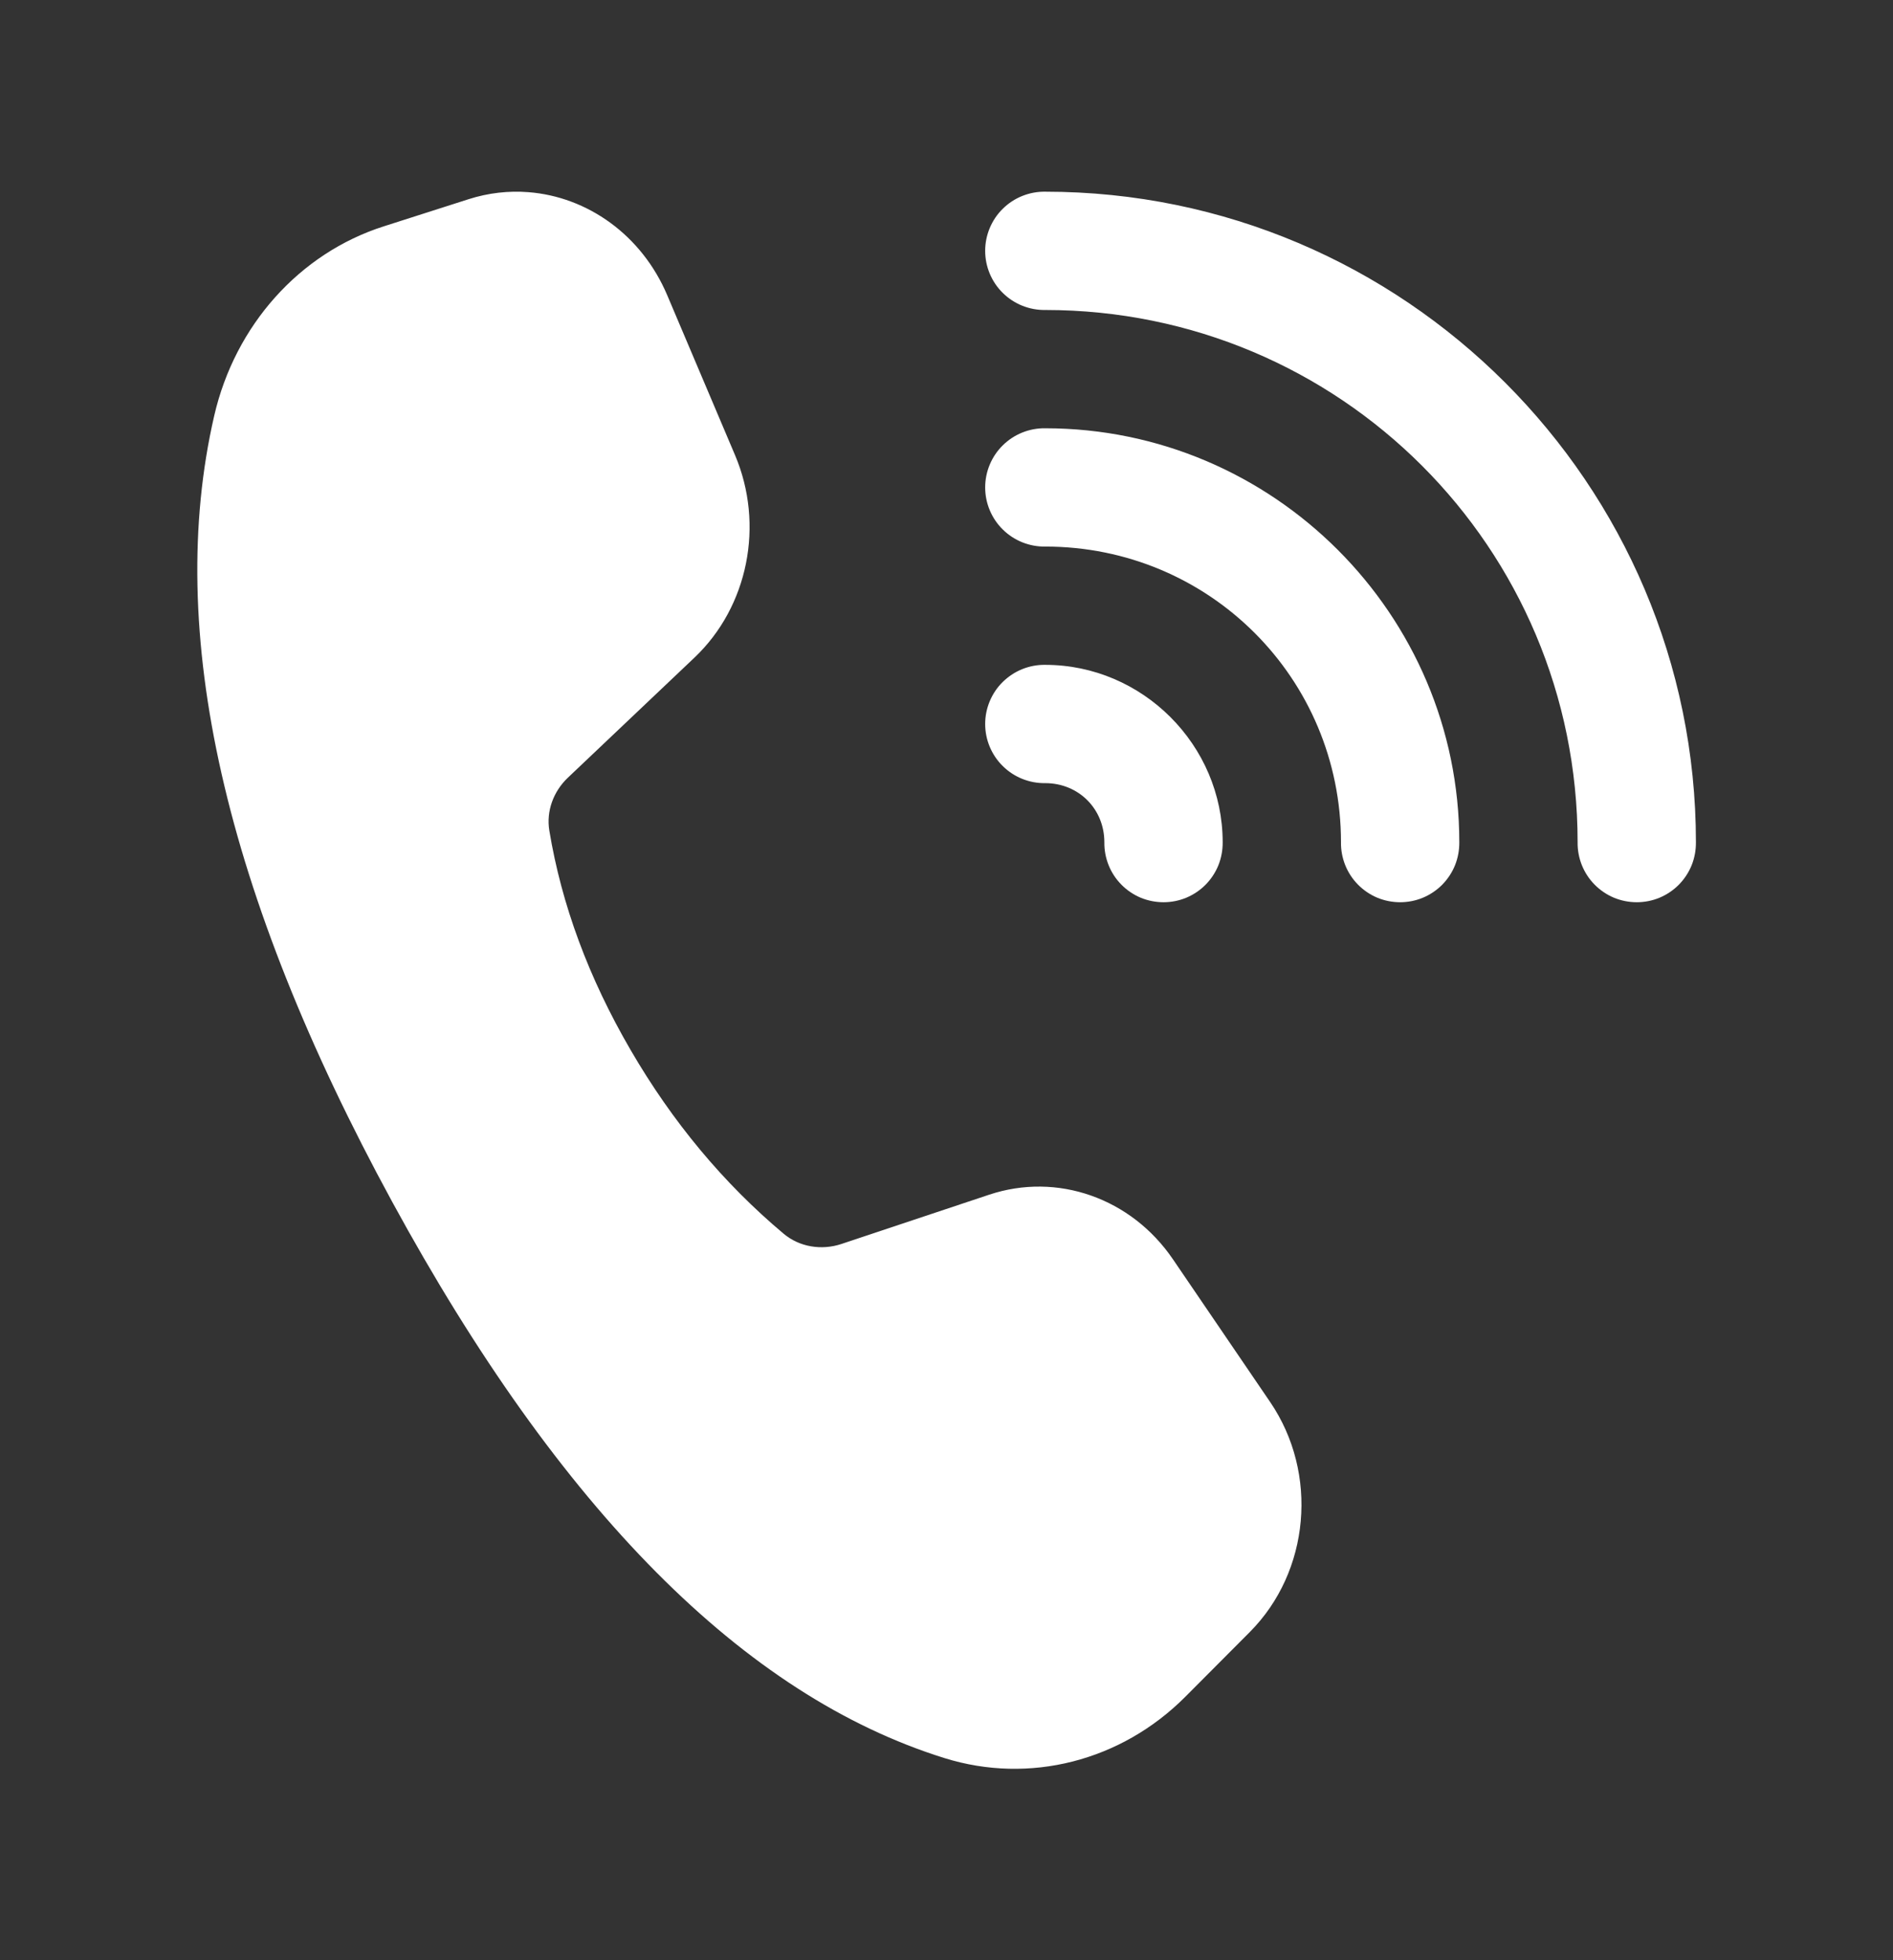 <?xml version="1.0" encoding="UTF-8"?>
<svg xmlns="http://www.w3.org/2000/svg" width="28" height="29" viewBox="0 0 28 29" fill="none">
  <rect x="0" y="0" width="28" height="29" fill="#333333" stroke="none"/>
  <path d="M15.46 2.836C15.344 2.834 15.229 2.856 15.121 2.899C15.014 2.942 14.916 3.006 14.833 3.088C14.75 3.169 14.685 3.266 14.64 3.373C14.595 3.48 14.572 3.595 14.572 3.711C14.572 3.827 14.595 3.942 14.64 4.049C14.685 4.156 14.75 4.253 14.833 4.334C14.916 4.416 15.014 4.48 15.121 4.523C15.229 4.566 15.344 4.588 15.46 4.586C19.819 4.586 23.335 8.102 23.335 12.461C23.333 12.577 23.355 12.692 23.398 12.8C23.441 12.907 23.505 13.005 23.587 13.088C23.668 13.17 23.765 13.236 23.872 13.281C23.979 13.325 24.094 13.348 24.21 13.348C24.326 13.348 24.441 13.325 24.547 13.281C24.654 13.236 24.752 13.17 24.833 13.088C24.914 13.005 24.979 12.907 25.022 12.8C25.065 12.692 25.086 12.577 25.085 12.461C25.085 7.156 20.765 2.836 15.46 2.836ZM7.816 2.843C7.525 2.82 7.225 2.853 6.931 2.947L5.675 3.349C4.43 3.747 3.476 4.813 3.168 6.153C2.436 9.336 3.314 13.213 5.801 17.78C8.286 22.343 11.008 25.086 13.971 26.01C15.225 26.401 16.582 26.056 17.532 25.103L18.486 24.145C19.376 23.251 19.505 21.797 18.788 20.743L17.35 18.631C16.733 17.724 15.637 17.339 14.63 17.675L12.445 18.404C12.153 18.501 11.826 18.45 11.591 18.252C10.701 17.505 9.946 16.598 9.327 15.533C8.706 14.465 8.306 13.383 8.125 12.286C8.078 11.999 8.187 11.708 8.398 11.507L10.272 9.729C11.067 8.975 11.309 7.763 10.872 6.733L9.869 4.367C9.491 3.476 8.69 2.911 7.816 2.843ZM15.46 6.336C15.344 6.334 15.229 6.356 15.121 6.399C15.014 6.442 14.916 6.506 14.833 6.588C14.75 6.669 14.685 6.766 14.64 6.873C14.595 6.98 14.572 7.095 14.572 7.211C14.572 7.327 14.595 7.442 14.64 7.549C14.685 7.656 14.75 7.753 14.833 7.834C14.916 7.916 15.014 7.98 15.121 8.023C15.229 8.066 15.344 8.088 15.46 8.086C17.887 8.086 19.835 10.034 19.835 12.461C19.833 12.577 19.855 12.692 19.898 12.8C19.941 12.907 20.005 13.005 20.087 13.088C20.168 13.17 20.265 13.236 20.372 13.281C20.479 13.325 20.594 13.348 20.71 13.348C20.826 13.348 20.941 13.325 21.047 13.281C21.154 13.236 21.252 13.17 21.333 13.088C21.414 13.005 21.479 12.907 21.522 12.8C21.565 12.692 21.586 12.577 21.585 12.461C21.585 9.089 18.832 6.336 15.46 6.336ZM15.46 9.836C15.344 9.834 15.229 9.856 15.121 9.899C15.014 9.942 14.916 10.007 14.833 10.088C14.75 10.169 14.685 10.266 14.64 10.373C14.595 10.48 14.572 10.595 14.572 10.711C14.572 10.827 14.595 10.942 14.64 11.049C14.685 11.156 14.75 11.253 14.833 11.334C14.916 11.416 15.014 11.48 15.121 11.523C15.229 11.566 15.344 11.588 15.46 11.586C15.954 11.586 16.335 11.967 16.335 12.461C16.333 12.577 16.355 12.692 16.398 12.8C16.441 12.907 16.505 13.005 16.587 13.088C16.668 13.17 16.765 13.236 16.872 13.281C16.979 13.325 17.094 13.348 17.21 13.348C17.326 13.348 17.441 13.325 17.547 13.281C17.654 13.236 17.752 13.17 17.833 13.088C17.914 13.005 17.979 12.907 18.022 12.8C18.065 12.692 18.086 12.577 18.085 12.461C18.085 11.022 16.899 9.836 15.46 9.836Z" fill="white"></path>
</svg>

